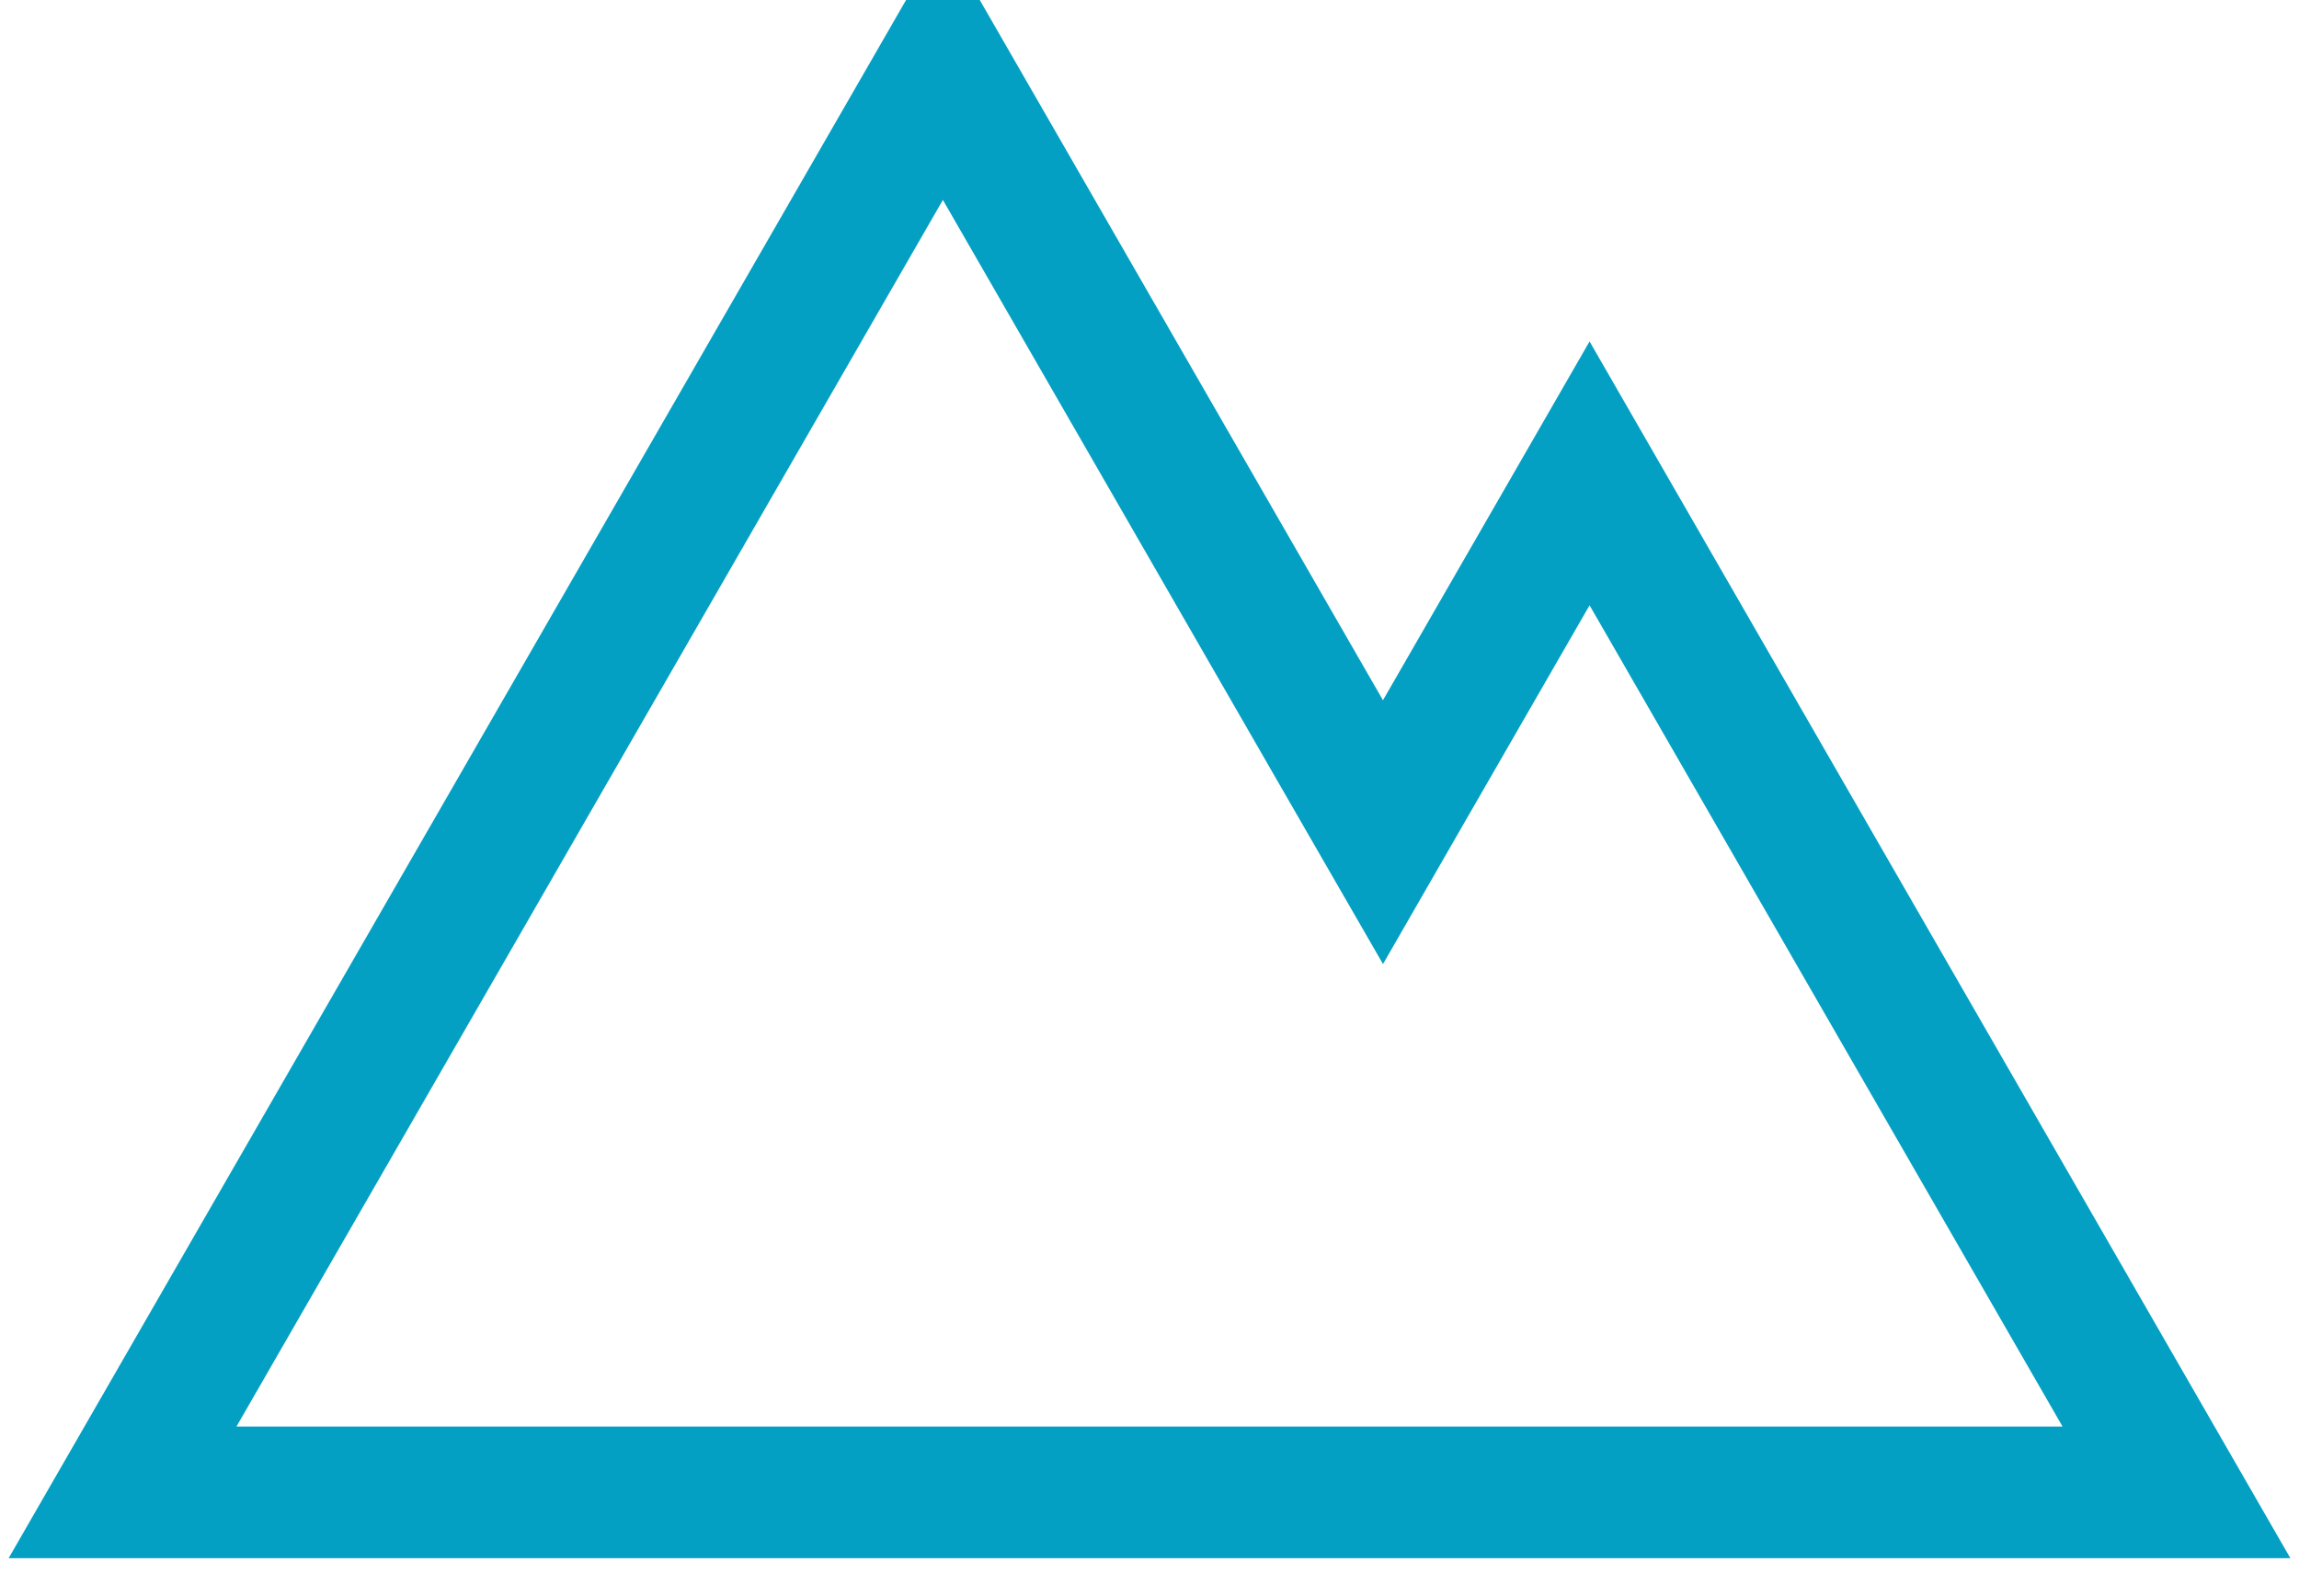 <svg height="25" viewBox="0 0 36 25" width="36" xmlns="http://www.w3.org/2000/svg"><path d="m14.765 2.13 5.97 10.37.921 1.598.92-1.599 2.315-4.02 8.271 14.365h-30.324l11.927-20.715zm0-2.13-13.765 23.906h34l-10.109-17.556-3.235 5.62z" fill="#04a0c3" stroke="#04a0c3"/></svg>